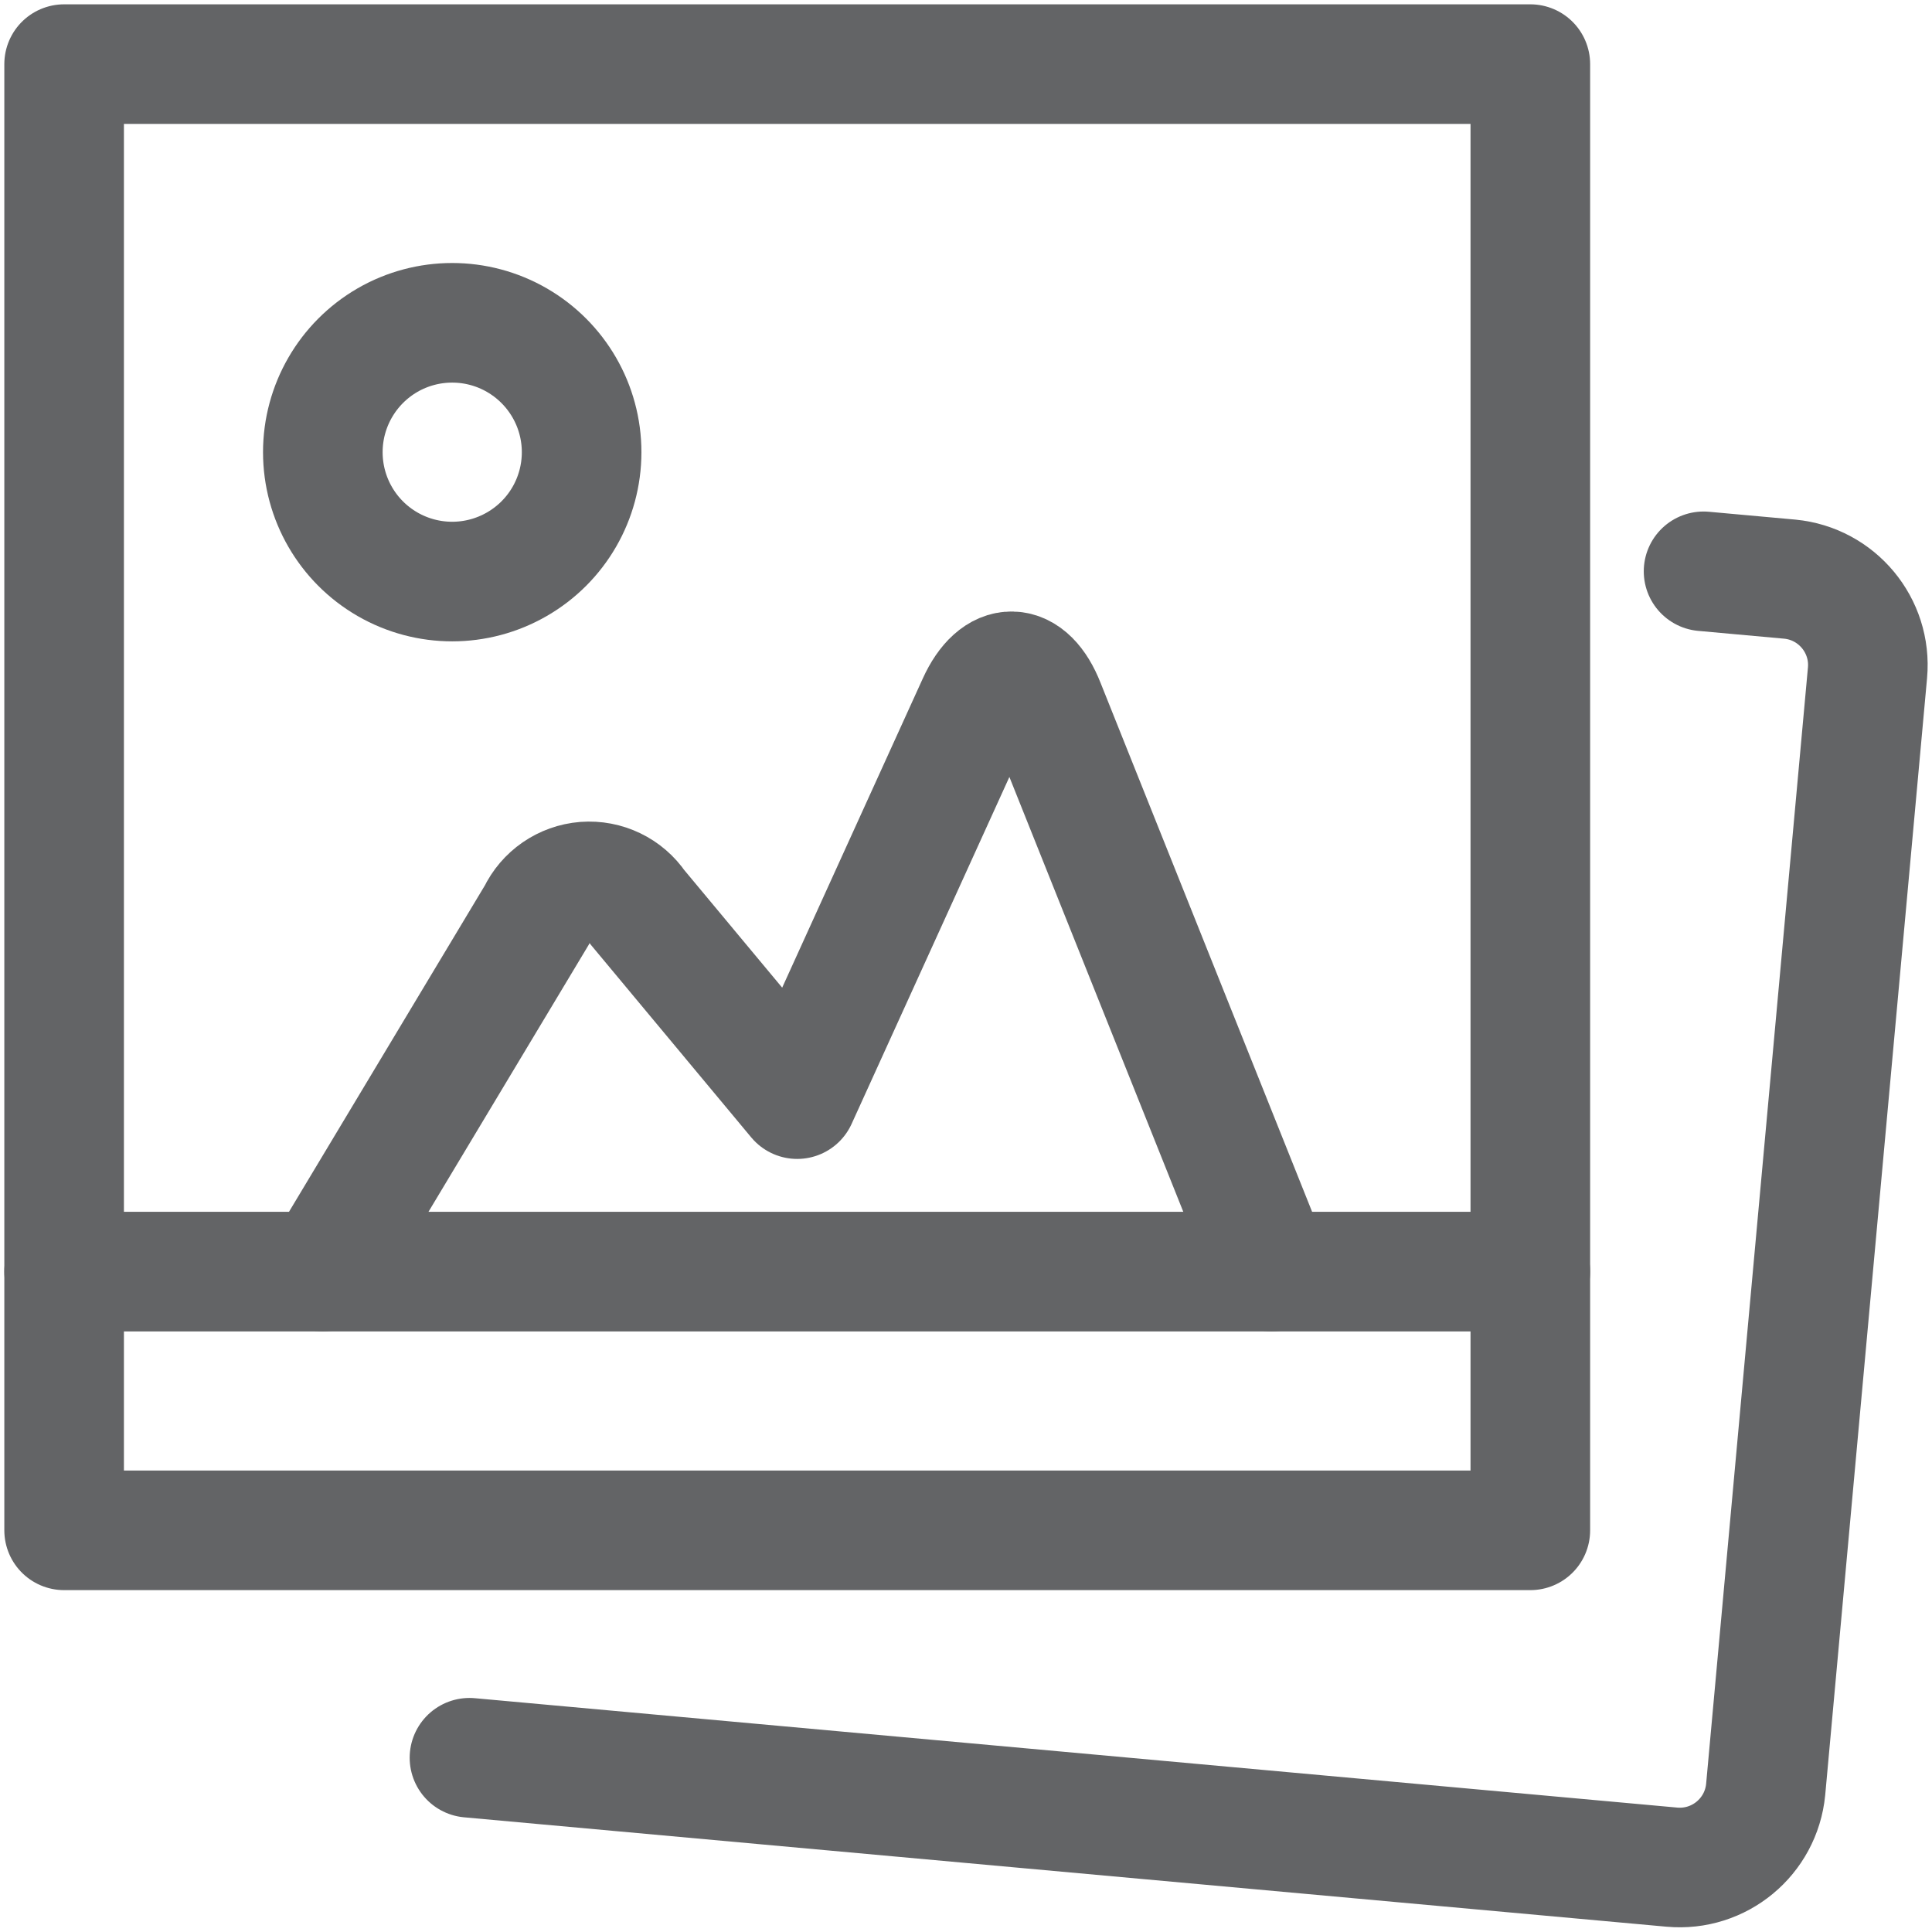 <svg xmlns="http://www.w3.org/2000/svg" width="21" height="21" viewBox="0 0 21 21">
  <g fill="none" fill-rule="evenodd" stroke="#636466" stroke-linecap="round" stroke-linejoin="round" stroke-width="1.3">
    <path d="M13.822,13.822 L11.358,7.661 C11.17,7.182 10.835,7.175 10.622,7.644 L8.665,11.947 L6.923,9.855 C6.797,9.669 6.581,9.565 6.357,9.582 C6.133,9.6 5.936,9.736 5.84,9.938 L3.509,13.822"/>
    <polygon points=".697 .697 16.634 .697 16.634 16.634 .697 16.634"/>
    <path d="M18.517,6.21 L19.454,6.295 C19.967,6.344 20.345,6.799 20.299,7.312 L19.192,19.451 C19.142,19.965 18.687,20.342 18.172,20.295 L5.103,19.106"/>
    <line x1=".697" x2="16.634" y1="13.822" y2="13.822"/>
    <path d="M3.509,4.915 C3.509,5.418 3.777,5.882 4.212,6.133 C4.647,6.384 5.183,6.384 5.618,6.133 C6.054,5.882 6.322,5.418 6.322,4.915 C6.322,4.413 6.054,3.949 5.618,3.697 C5.183,3.446 4.647,3.446 4.212,3.697 C3.777,3.949 3.509,4.413 3.509,4.915 L3.509,4.915 Z"/>
  </g>
</svg>
